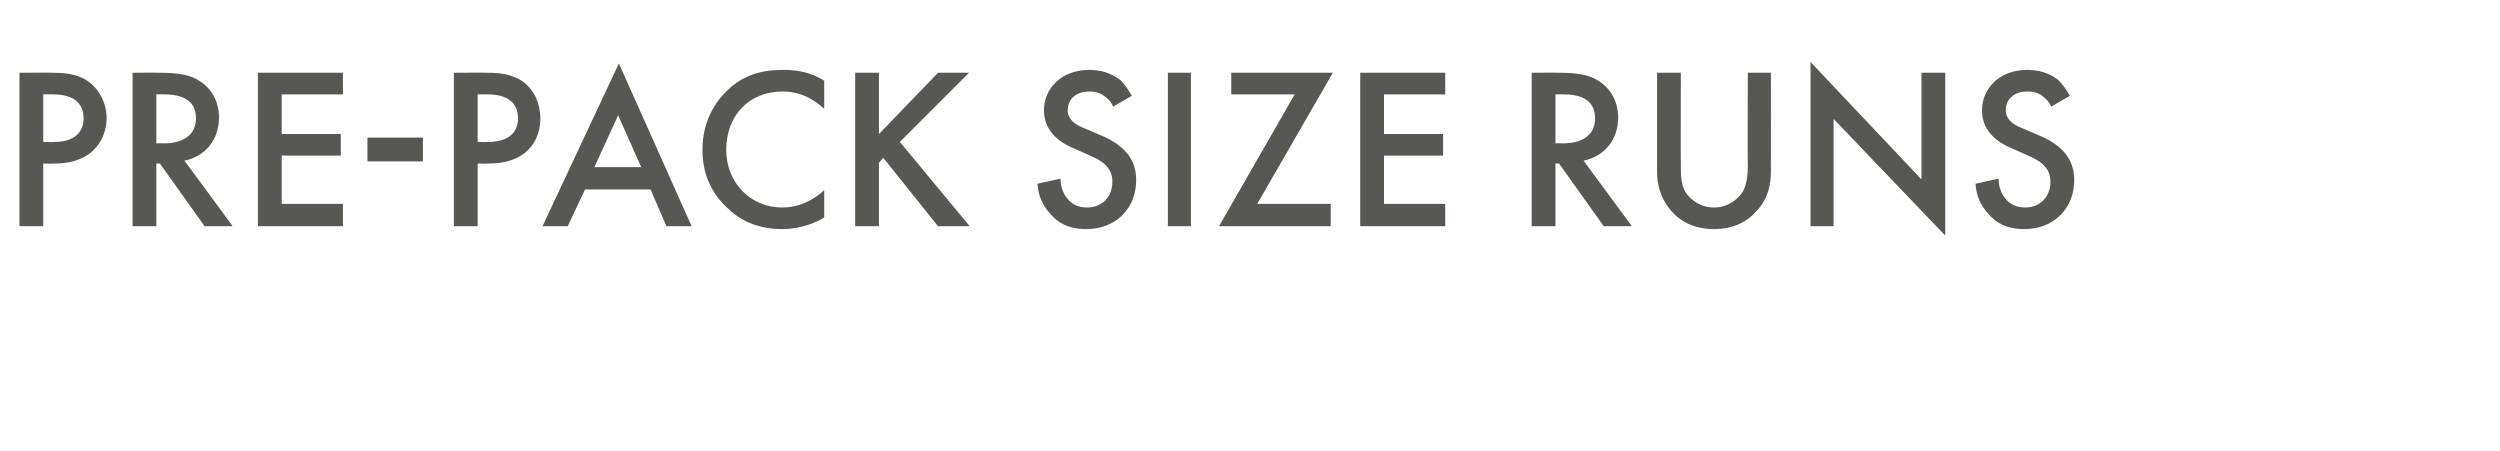 <?xml version="1.0" standalone="no"?><!DOCTYPE svg PUBLIC "-//W3C//DTD SVG 1.1//EN" "http://www.w3.org/Graphics/SVG/1.1/DTD/svg11.dtd"><svg xmlns="http://www.w3.org/2000/svg" version="1.1" width="347px" height="62.6px" viewBox="0 -7 347 62.6" style="top:-7px">  <desc>﻿﻿﻿Pre Pack Size Runs</desc>  <defs/>  <g id="Polygon400267">    <path d="M 7.4 3.1 C 8.7 3.1 10.6 3.2 12.1 4.2 C 13.9 5.4 14.8 7.5 14.8 9.4 C 14.8 10.7 14.4 12.6 12.7 14.1 C 11 15.5 9 15.7 7.5 15.7 C 7.46 15.74 6 15.7 6 15.7 L 6 24.4 L 2.7 24.4 L 2.7 3.1 C 2.7 3.1 7.42 3.07 7.4 3.1 Z M 6 12.7 C 6 12.7 7.46 12.74 7.5 12.7 C 10.3 12.7 11.6 11.4 11.6 9.4 C 11.6 8.2 11.1 6.1 7.4 6.1 C 7.42 6.08 6 6.1 6 6.1 L 6 12.7 Z M 22.2 3.1 C 24.8 3.1 26.5 3.4 27.8 4.3 C 30.2 5.9 30.4 8.4 30.4 9.3 C 30.4 12.4 28.5 14.7 25.6 15.3 C 25.63 15.3 32.3 24.4 32.3 24.4 L 28.4 24.4 L 22.2 15.7 L 21.7 15.7 L 21.7 24.4 L 18.4 24.4 L 18.4 3.1 C 18.4 3.1 22.21 3.07 22.2 3.1 Z M 21.7 12.9 C 21.7 12.9 22.69 12.86 22.7 12.9 C 23.6 12.9 27.2 12.8 27.2 9.4 C 27.2 6.4 24.4 6.1 22.8 6.1 C 22.78 6.08 21.7 6.1 21.7 6.1 L 21.7 12.9 Z M 47.6 6.1 L 39.1 6.1 L 39.1 11.6 L 47.3 11.6 L 47.3 14.6 L 39.1 14.6 L 39.1 21.3 L 47.6 21.3 L 47.6 24.4 L 35.8 24.4 L 35.8 3.1 L 47.6 3.1 L 47.6 6.1 Z M 51 12.1 L 58.7 12.1 L 58.7 15.4 L 51 15.4 L 51 12.1 Z M 67.7 3.1 C 69 3.1 70.8 3.2 72.4 4.2 C 74.2 5.4 75 7.5 75 9.4 C 75 10.7 74.7 12.6 73 14.1 C 71.3 15.5 69.3 15.7 67.7 15.7 C 67.74 15.74 66.3 15.7 66.3 15.7 L 66.3 24.4 L 63 24.4 L 63 3.1 C 63 3.1 67.71 3.07 67.7 3.1 Z M 66.3 12.7 C 66.3 12.7 67.74 12.74 67.7 12.7 C 70.6 12.7 71.9 11.4 71.9 9.4 C 71.9 8.2 71.4 6.1 67.7 6.1 C 67.71 6.08 66.3 6.1 66.3 6.1 L 66.3 12.7 Z M 90.3 19.3 L 81.2 19.3 L 78.8 24.4 L 75.3 24.4 L 85.9 1.8 L 96 24.4 L 92.5 24.4 L 90.3 19.3 Z M 89 16.2 L 85.8 9 L 82.5 16.2 L 89 16.2 Z M 114.4 8.1 C 112 5.9 109.8 5.7 108.6 5.7 C 103.9 5.7 100.8 9.1 100.8 13.8 C 100.8 18.3 104.1 21.8 108.6 21.8 C 111.2 21.8 113.2 20.5 114.4 19.4 C 114.4 19.4 114.4 23.2 114.4 23.2 C 112.2 24.5 110 24.8 108.5 24.8 C 104.6 24.8 102.2 23.1 101 21.9 C 98.5 19.6 97.5 16.8 97.5 13.8 C 97.5 9.9 99.2 7.2 101 5.5 C 103.2 3.4 105.7 2.7 108.7 2.7 C 110.6 2.7 112.5 3 114.4 4.2 C 114.4 4.2 114.4 8.1 114.4 8.1 Z M 122 11.6 L 130.2 3.1 L 134.5 3.1 L 124.9 12.7 L 134.6 24.4 L 130.2 24.4 L 122.6 14.9 L 122 15.6 L 122 24.4 L 118.7 24.4 L 118.7 3.1 L 122 3.1 L 122 11.6 Z M 154.5 7.8 C 154.3 7.3 154 6.9 153.5 6.5 C 152.8 5.9 152.1 5.7 151.2 5.7 C 149.2 5.7 148.2 6.9 148.2 8.3 C 148.2 8.9 148.4 10 150.5 10.8 C 150.5 10.8 152.6 11.7 152.6 11.7 C 156.6 13.3 157.7 15.6 157.7 18 C 157.7 22 154.8 24.8 150.8 24.8 C 148.3 24.8 146.8 23.9 145.8 22.7 C 144.6 21.4 144.1 20 144 18.5 C 144 18.5 147.2 17.8 147.2 17.8 C 147.2 18.9 147.6 19.9 148.1 20.5 C 148.7 21.3 149.6 21.8 150.9 21.8 C 152.9 21.8 154.4 20.4 154.4 18.2 C 154.4 16.1 152.7 15.2 151.3 14.6 C 151.3 14.6 149.3 13.7 149.3 13.7 C 147.5 13 144.9 11.5 144.9 8.3 C 144.9 5.4 147.2 2.7 151.2 2.7 C 153.5 2.7 154.8 3.6 155.5 4.1 C 156 4.6 156.6 5.4 157.1 6.3 C 157.1 6.3 154.5 7.8 154.5 7.8 Z M 165.3 3.1 L 165.3 24.4 L 162.1 24.4 L 162.1 3.1 L 165.3 3.1 Z M 174.5 21.3 L 184.7 21.3 L 184.7 24.4 L 169.2 24.4 L 179.7 6.1 L 170.9 6.1 L 170.9 3.1 L 185 3.1 L 174.5 21.3 Z M 200.6 6.1 L 192.1 6.1 L 192.1 11.6 L 200.3 11.6 L 200.3 14.6 L 192.1 14.6 L 192.1 21.3 L 200.6 21.3 L 200.6 24.4 L 188.8 24.4 L 188.8 3.1 L 200.6 3.1 L 200.6 6.1 Z M 216.4 3.1 C 219 3.1 220.7 3.4 222 4.3 C 224.4 5.9 224.6 8.4 224.6 9.3 C 224.6 12.4 222.7 14.7 219.8 15.3 C 219.83 15.3 226.5 24.4 226.5 24.4 L 222.6 24.4 L 216.4 15.7 L 215.9 15.7 L 215.9 24.4 L 212.6 24.4 L 212.6 3.1 C 212.6 3.1 216.41 3.07 216.4 3.1 Z M 215.9 12.9 C 215.9 12.9 216.89 12.86 216.9 12.9 C 217.8 12.9 221.4 12.8 221.4 9.4 C 221.4 6.4 218.6 6.1 217 6.1 C 216.99 6.08 215.9 6.1 215.9 6.1 L 215.9 12.9 Z M 233.3 3.1 C 233.3 3.1 233.27 15.94 233.3 15.9 C 233.3 17.1 233.3 18.5 233.9 19.6 C 234.6 20.7 236 21.8 237.9 21.8 C 239.8 21.8 241.2 20.7 241.9 19.6 C 242.5 18.5 242.6 17.1 242.6 15.9 C 242.55 15.94 242.6 3.1 242.6 3.1 L 245.8 3.1 C 245.8 3.1 245.82 16.8 245.8 16.8 C 245.8 18.5 245.5 20.5 243.8 22.3 C 242.7 23.6 240.8 24.8 237.9 24.8 C 235 24.8 233.1 23.6 232 22.3 C 230.4 20.5 230 18.5 230 16.8 C 230.01 16.8 230 3.1 230 3.1 L 233.3 3.1 Z M 251.3 24.4 L 251.3 1.6 L 266.7 17.9 L 266.7 3.1 L 270 3.1 L 270 25.7 L 254.5 9.5 L 254.5 24.4 L 251.3 24.4 Z M 284.7 7.8 C 284.5 7.3 284.2 6.9 283.7 6.5 C 283 5.9 282.3 5.7 281.4 5.7 C 279.4 5.7 278.4 6.9 278.4 8.3 C 278.4 8.9 278.6 10 280.7 10.8 C 280.7 10.8 282.8 11.7 282.8 11.7 C 286.8 13.3 287.9 15.6 287.9 18 C 287.9 22 285 24.8 281 24.8 C 278.5 24.8 277 23.9 276 22.7 C 274.8 21.4 274.3 20 274.2 18.5 C 274.2 18.5 277.4 17.8 277.4 17.8 C 277.4 18.9 277.8 19.9 278.3 20.5 C 278.9 21.3 279.8 21.8 281.1 21.8 C 283.1 21.8 284.6 20.4 284.6 18.2 C 284.6 16.1 282.9 15.2 281.5 14.6 C 281.5 14.6 279.5 13.7 279.5 13.7 C 277.7 13 275.1 11.5 275.1 8.3 C 275.1 5.4 277.4 2.7 281.4 2.7 C 283.7 2.7 285 3.6 285.7 4.1 C 286.2 4.6 286.8 5.4 287.3 6.3 C 287.3 6.3 284.7 7.8 284.7 7.8 Z " stroke="none" fill="#575753"/>  </g></svg>